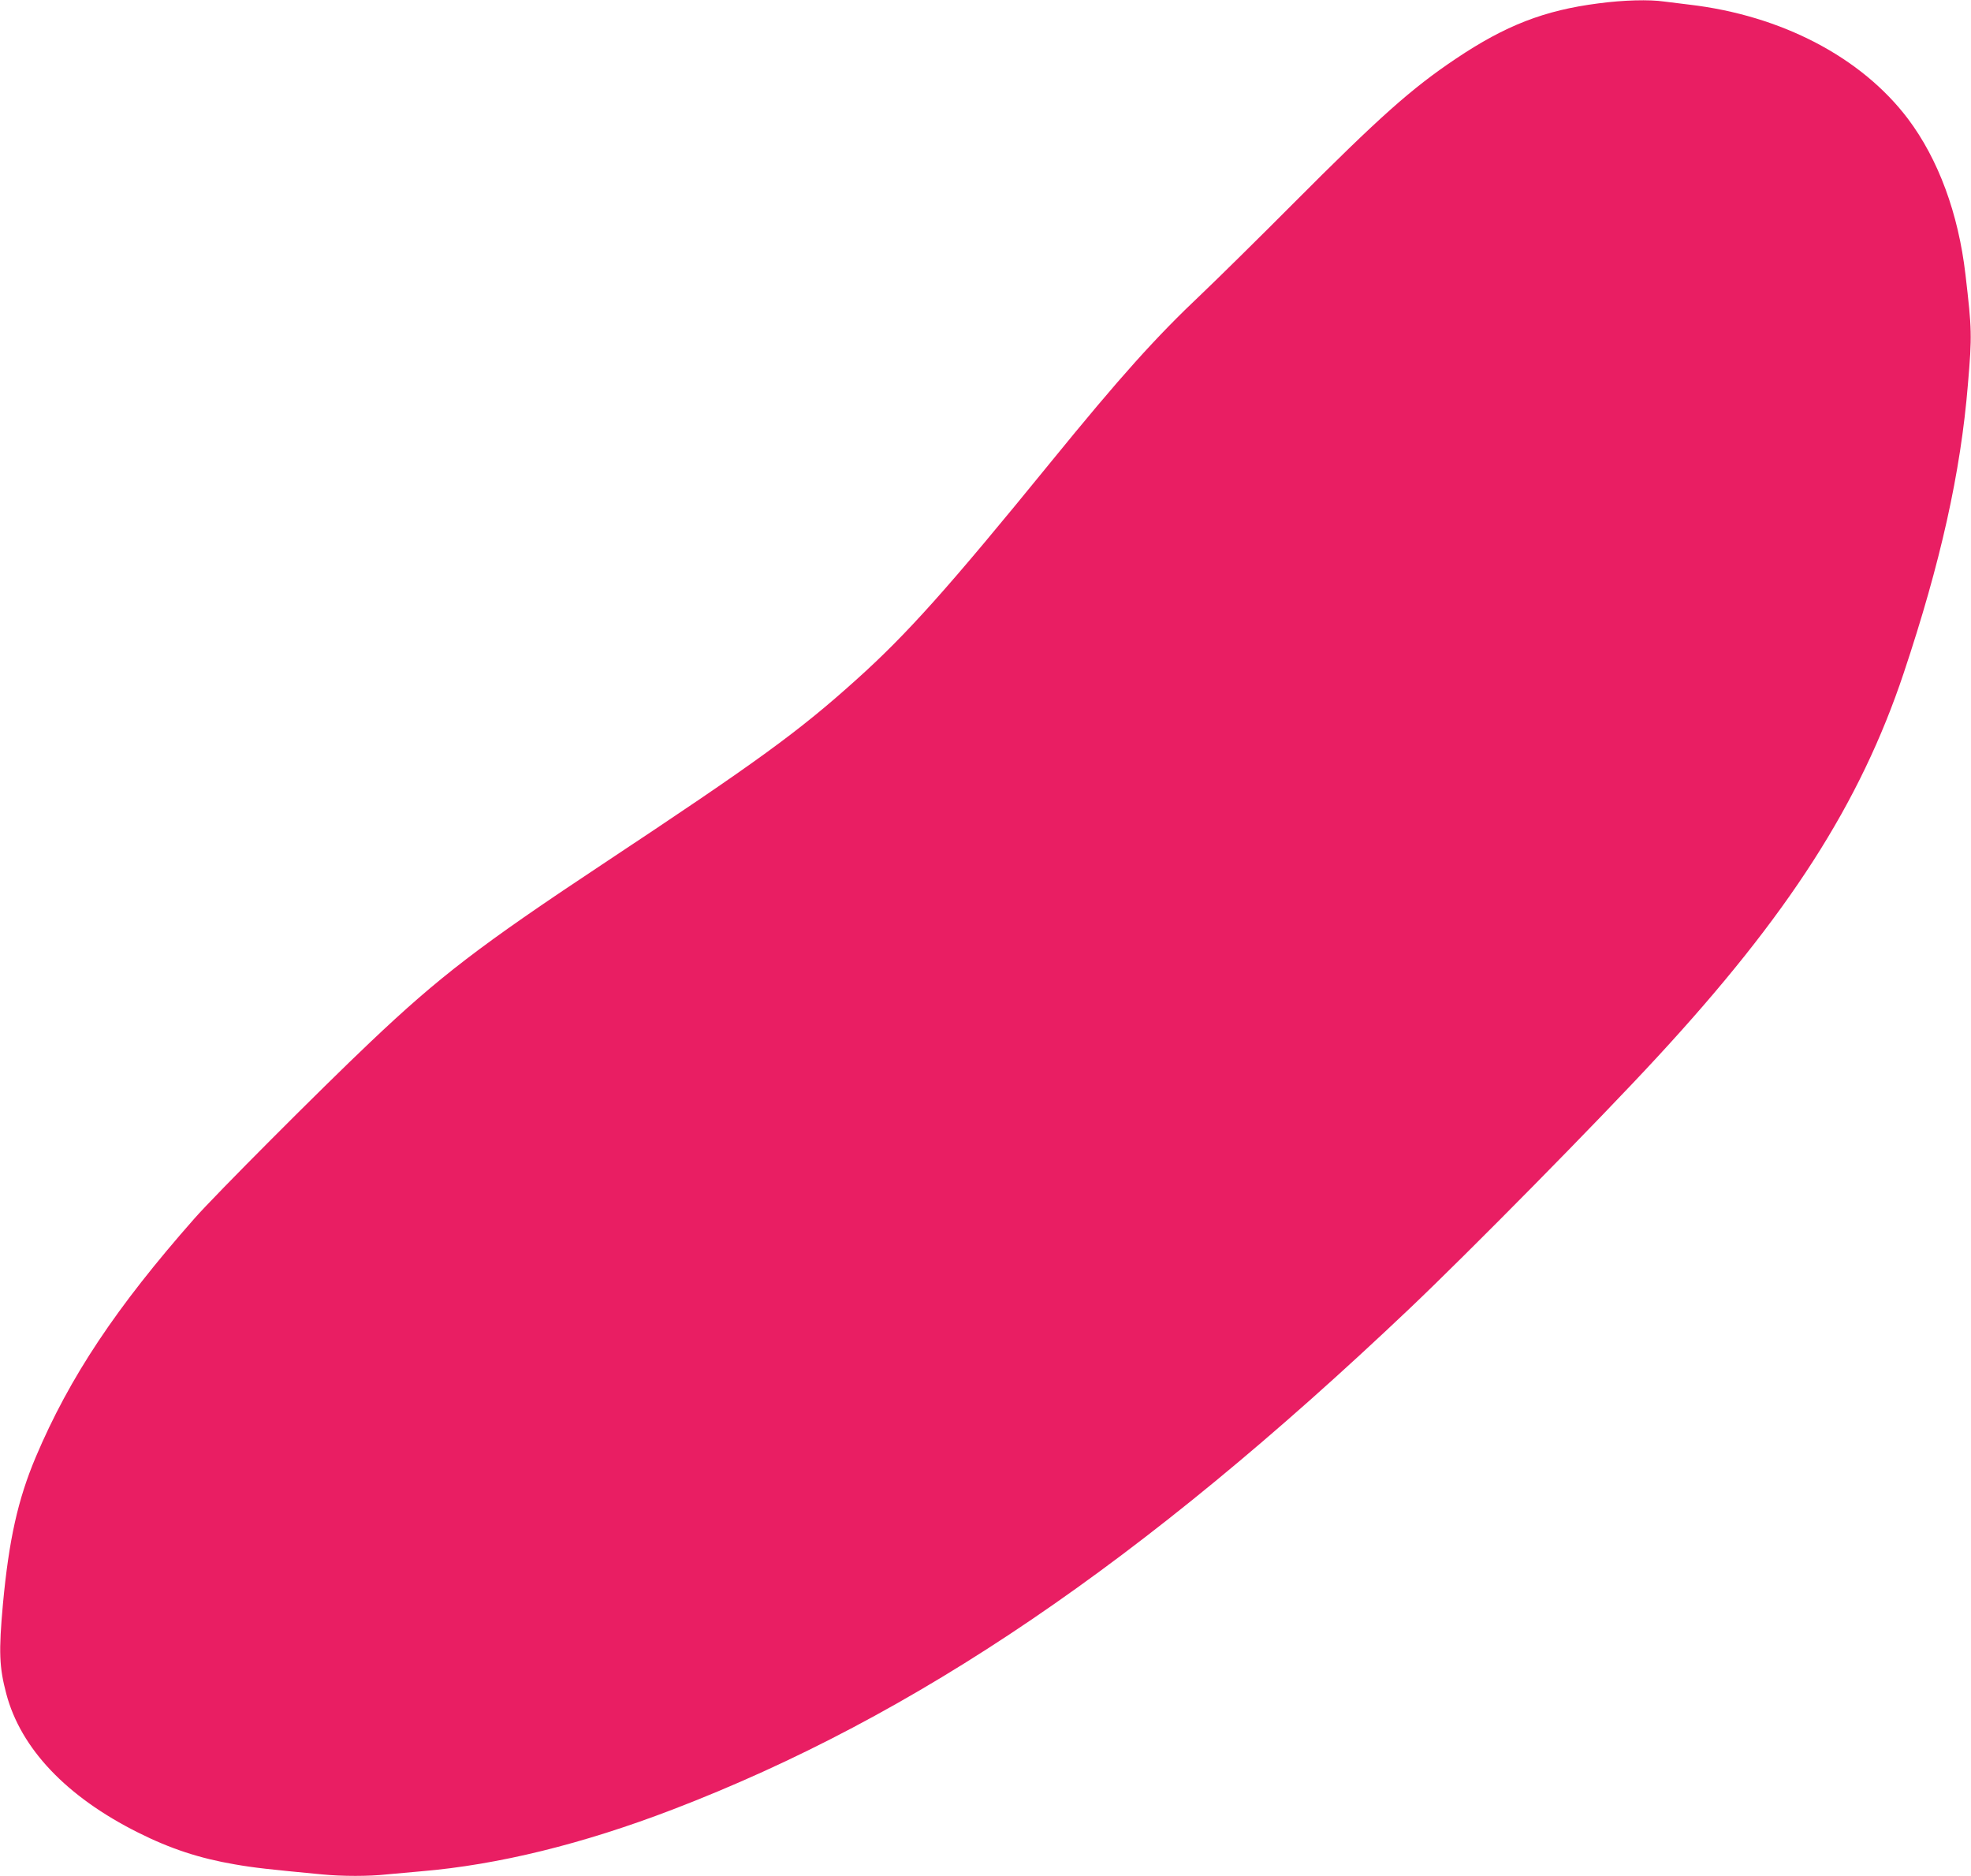 <?xml version="1.0" standalone="no"?>
<!DOCTYPE svg PUBLIC "-//W3C//DTD SVG 20010904//EN"
 "http://www.w3.org/TR/2001/REC-SVG-20010904/DTD/svg10.dtd">
<svg version="1.0" xmlns="http://www.w3.org/2000/svg"
 width="1280pt" height="1218pt" viewBox="0 0 1280 1218"
 preserveAspectRatio="xMidYMid meet">
<g transform="translate(0,1218) scale(0.1,-0.1)"
fill="#e91e63" stroke="none">
<path d="M10380 12158 c-351 -45 -603 -143 -925 -359 -288 -193 -495 -377
-1060 -944 -220 -221 -485 -482 -589 -581 -303 -286 -532 -542 -981 -1093
-666 -818 -936 -1120 -1265 -1415 -376 -338 -637 -528 -1650 -1199 -792 -525
-1057 -728 -1506 -1154 -320 -303 -1007 -992 -1140 -1143 -509 -577 -812
-1031 -1032 -1551 -116 -275 -174 -536 -213 -954 -28 -310 -24 -410 22 -583
94 -355 391 -668 855 -900 211 -106 401 -168 629 -207 126 -22 218 -32 565
-65 133 -13 305 -13 423 0 51 5 151 14 222 20 499 42 1049 177 1633 401 1578
605 3047 1603 4782 3249 387 367 1231 1223 1611 1635 853 923 1319 1648 1602
2495 239 715 370 1301 417 1875 27 318 26 353 -16 713 -46 396 -176 748 -373
1010 -302 400 -822 672 -1421 742 -52 6 -125 15 -162 20 -98 14 -263 10 -428
-12z"/>
</g>
</svg>

